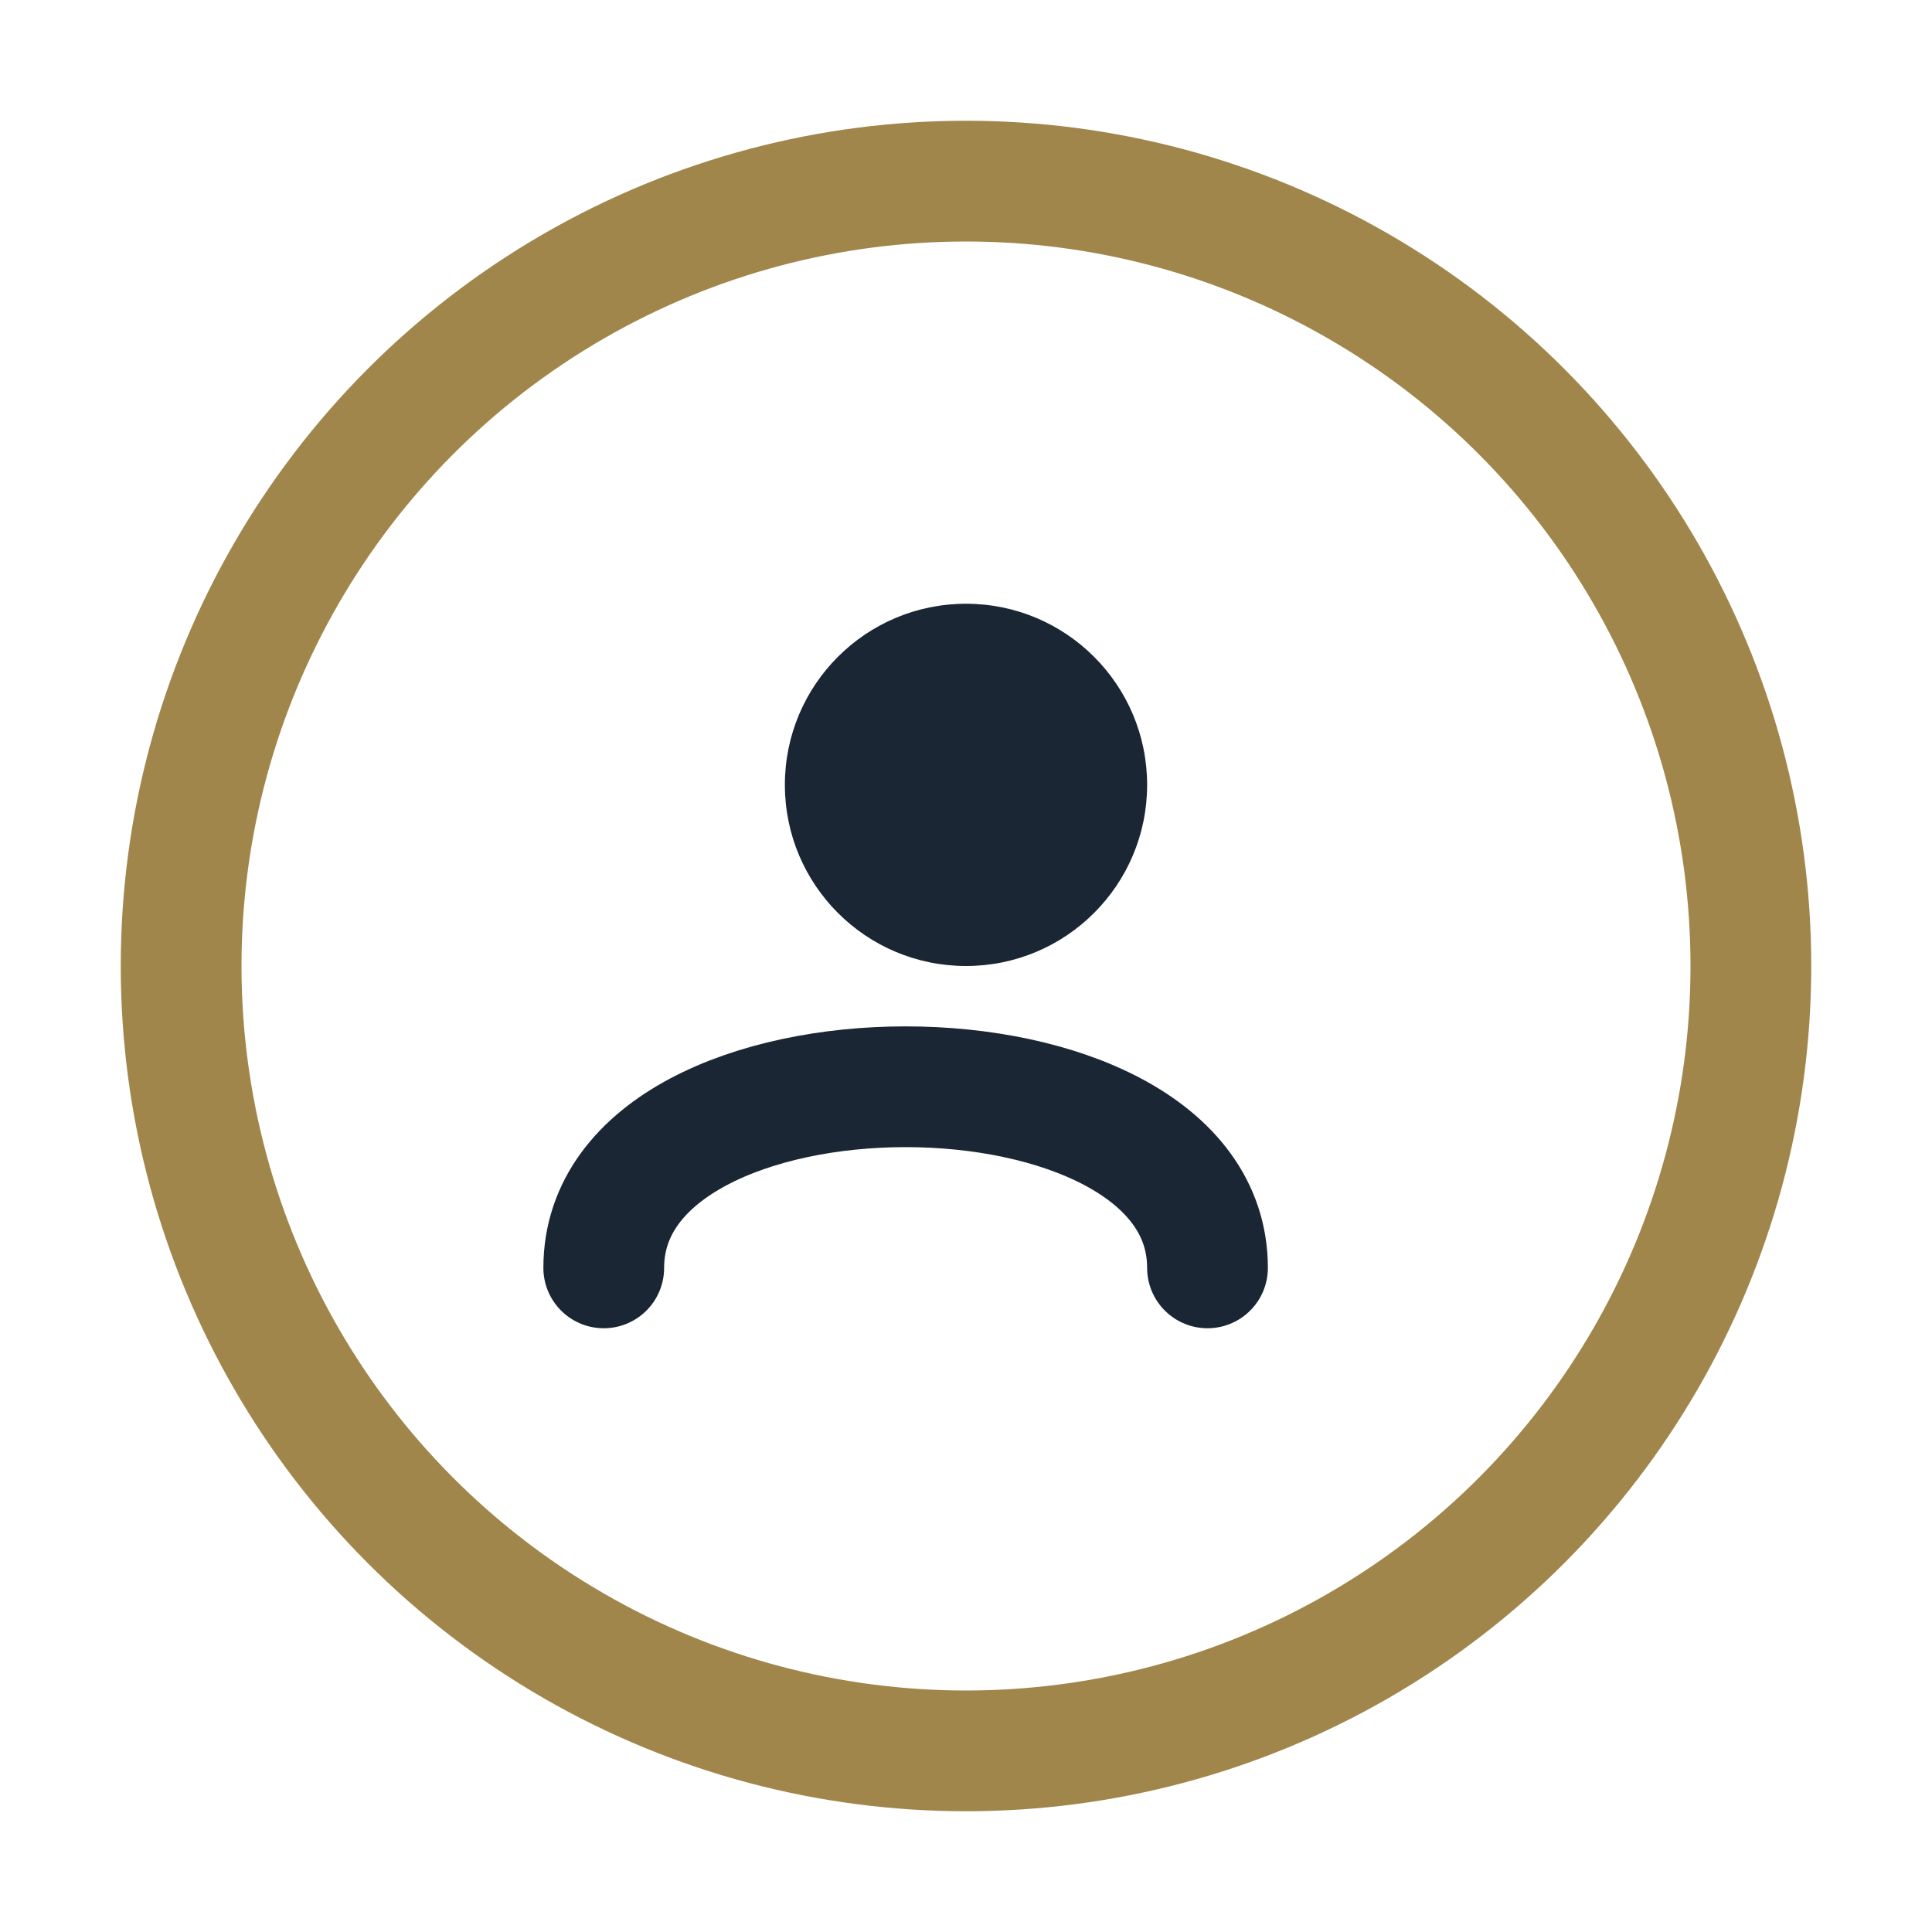 <?xml version="1.0" encoding="UTF-8"?>
<svg xmlns="http://www.w3.org/2000/svg" width="32" height="32" viewBox="0 0 32 32"><circle cx="16" cy="16" r="13" stroke="#A1864B" stroke-width="2" fill="none"/><path d="M10 21c0-4 10-4 10 0" stroke="#1A2634" stroke-width="2" fill="none" stroke-linecap="round"/><circle cx="16" cy="13" r="3" fill="#1A2634"/></svg>